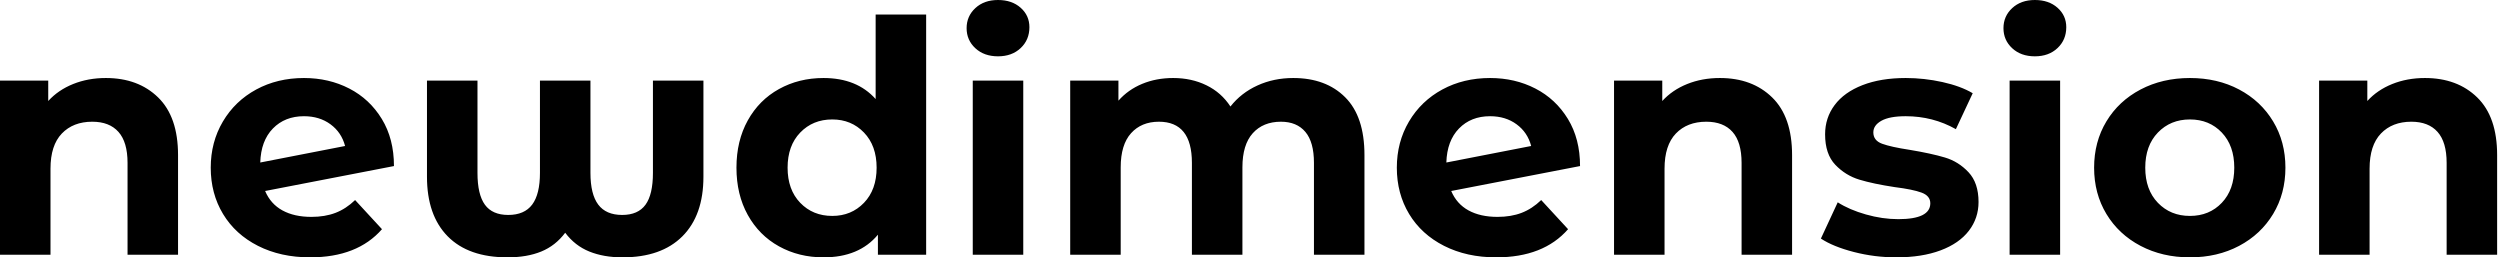 <svg baseProfile="full" height="28" version="1.1" viewBox="0 0 272 28" width="272" xmlns="http://www.w3.org/2000/svg" xmlns:ev="http://www.w3.org/2001/xml-events" xmlns:xlink="http://www.w3.org/1999/xlink"><defs /><g><path d="M21.907 16.87V27.718H16.413V17.716Q16.413 15.462 15.426 14.352Q14.44 13.243 12.574 13.243Q10.496 13.243 9.263 14.528Q8.03 15.814 8.03 18.35V27.718H2.536V8.77H7.784V10.989Q8.875 9.791 10.496 9.14Q12.116 8.488 14.053 8.488Q17.575 8.488 19.741 10.601Q21.907 12.714 21.907 16.87Z M41.172 21.766 44.096 24.936Q41.419 28.0 36.277 28.0Q33.072 28.0 30.606 26.75Q28.141 25.499 26.803 23.281Q25.464 21.062 25.464 18.244Q25.464 15.462 26.785 13.225Q28.106 10.989 30.413 9.738Q32.719 8.488 35.608 8.488Q38.319 8.488 40.538 9.633Q42.757 10.777 44.078 12.943Q45.399 15.109 45.399 18.068L31.381 20.78Q31.98 22.189 33.265 22.893Q34.551 23.597 36.418 23.597Q37.897 23.597 39.042 23.157Q40.186 22.717 41.172 21.766ZM30.853 17.681 40.081 15.884Q39.693 14.405 38.496 13.525Q37.298 12.644 35.608 12.644Q33.53 12.644 32.226 13.982Q30.923 15.321 30.853 17.681Z M79.069 8.77V19.23Q79.069 23.421 76.78 25.711Q74.491 28.0 70.264 28.0Q68.221 28.0 66.654 27.366Q65.087 26.732 64.03 25.323Q62.974 26.732 61.424 27.366Q59.874 28.0 57.761 28.0Q53.499 28.0 51.245 25.711Q48.991 23.421 48.991 19.23V8.77H54.486V18.808Q54.486 21.167 55.296 22.277Q56.106 23.386 57.831 23.386Q59.592 23.386 60.438 22.259Q61.283 21.132 61.283 18.808V8.77H66.777V18.808Q66.777 21.132 67.623 22.259Q68.468 23.386 70.229 23.386Q71.955 23.386 72.765 22.277Q73.575 21.167 73.575 18.808V8.77Z M103.301 1.585V27.718H98.053V25.535Q96.01 28.0 92.136 28.0Q89.459 28.0 87.293 26.803Q85.127 25.605 83.894 23.386Q82.662 21.167 82.662 18.244Q82.662 15.321 83.894 13.102Q85.127 10.883 87.293 9.686Q89.459 8.488 92.136 8.488Q95.764 8.488 97.806 10.777V1.585ZM97.912 18.244Q97.912 15.849 96.538 14.423Q95.165 12.996 93.087 12.996Q90.974 12.996 89.6 14.423Q88.226 15.849 88.226 18.244Q88.226 20.639 89.6 22.065Q90.974 23.492 93.087 23.492Q95.165 23.492 96.538 22.065Q97.912 20.639 97.912 18.244Z M108.372 8.77H113.867V27.718H108.372ZM107.703 3.064Q107.703 1.761 108.654 0.881Q109.605 0.0 111.119 0.0Q112.634 0.0 113.585 0.845Q114.536 1.691 114.536 2.958Q114.536 4.332 113.585 5.23Q112.634 6.128 111.119 6.128Q109.605 6.128 108.654 5.248Q107.703 4.367 107.703 3.064Z M150.989 16.87V27.718H145.494V17.716Q145.494 15.462 144.561 14.352Q143.628 13.243 141.902 13.243Q139.965 13.243 138.838 14.493Q137.711 15.743 137.711 18.209V27.718H132.216V17.716Q132.216 13.243 128.624 13.243Q126.722 13.243 125.595 14.493Q124.468 15.743 124.468 18.209V27.718H118.974V8.77H124.221V10.953Q125.278 9.756 126.81 9.122Q128.342 8.488 130.174 8.488Q132.181 8.488 133.801 9.281Q135.421 10.073 136.408 11.587Q137.57 10.108 139.348 9.298Q141.127 8.488 143.24 8.488Q146.797 8.488 148.893 10.584Q150.989 12.679 150.989 16.87Z M170.219 21.766 173.142 24.936Q170.465 28.0 165.323 28.0Q162.118 28.0 159.653 26.75Q157.187 25.499 155.849 23.281Q154.511 21.062 154.511 18.244Q154.511 15.462 155.831 13.225Q157.152 10.989 159.459 9.738Q161.766 8.488 164.654 8.488Q167.366 8.488 169.585 9.633Q171.804 10.777 173.125 12.943Q174.445 15.109 174.445 18.068L160.428 20.78Q161.026 22.189 162.312 22.893Q163.597 23.597 165.464 23.597Q166.943 23.597 168.088 23.157Q169.233 22.717 170.219 21.766ZM159.899 17.681 169.127 15.884Q168.74 14.405 167.542 13.525Q166.345 12.644 164.654 12.644Q162.576 12.644 161.273 13.982Q159.97 15.321 159.899 17.681Z M197.514 16.87V27.718H192.02V17.716Q192.02 15.462 191.034 14.352Q190.048 13.243 188.181 13.243Q186.103 13.243 184.87 14.528Q183.638 15.814 183.638 18.35V27.718H178.143V8.77H183.391V10.989Q184.483 9.791 186.103 9.14Q187.723 8.488 189.66 8.488Q193.182 8.488 195.348 10.601Q197.514 12.714 197.514 16.87Z M200.649 25.957 202.481 22.013Q203.748 22.823 205.545 23.333Q207.341 23.844 209.067 23.844Q212.553 23.844 212.553 22.118Q212.553 21.308 211.603 20.956Q210.652 20.604 208.679 20.357Q206.355 20.005 204.84 19.547Q203.326 19.089 202.216 17.927Q201.107 16.765 201.107 14.616Q201.107 12.82 202.146 11.429Q203.185 10.038 205.175 9.263Q207.165 8.488 209.877 8.488Q211.884 8.488 213.874 8.928Q215.864 9.369 217.167 10.143L215.336 14.053Q212.835 12.644 209.877 12.644Q208.116 12.644 207.235 13.137Q206.355 13.63 206.355 14.405Q206.355 15.286 207.306 15.638Q208.257 15.99 210.335 16.307Q212.659 16.694 214.138 17.135Q215.618 17.575 216.709 18.737Q217.801 19.899 217.801 21.977Q217.801 23.738 216.745 25.112Q215.688 26.486 213.663 27.243Q211.638 28.0 208.855 28.0Q206.496 28.0 204.242 27.419Q201.987 26.838 200.649 25.957Z M221.182 8.77H226.677V27.718H221.182ZM220.513 3.064Q220.513 1.761 221.464 0.881Q222.415 0.0 223.93 0.0Q225.444 0.0 226.395 0.845Q227.346 1.691 227.346 2.958Q227.346 4.332 226.395 5.23Q225.444 6.128 223.93 6.128Q222.415 6.128 221.464 5.248Q220.513 4.367 220.513 3.064Z M230.375 18.244Q230.375 15.426 231.713 13.208Q233.052 10.989 235.429 9.738Q237.806 8.488 240.8 8.488Q243.794 8.488 246.153 9.738Q248.513 10.989 249.852 13.208Q251.19 15.426 251.19 18.244Q251.19 21.062 249.852 23.281Q248.513 25.499 246.153 26.75Q243.794 28.0 240.8 28.0Q237.806 28.0 235.429 26.75Q233.052 25.499 231.713 23.281Q230.375 21.062 230.375 18.244ZM245.625 18.244Q245.625 15.849 244.269 14.423Q242.913 12.996 240.8 12.996Q238.687 12.996 237.313 14.423Q235.94 15.849 235.94 18.244Q235.94 20.639 237.313 22.065Q238.687 23.492 240.8 23.492Q242.913 23.492 244.269 22.065Q245.625 20.639 245.625 18.244Z M274.224 16.87V27.718H268.73V17.716Q268.73 15.462 267.743 14.352Q266.757 13.243 264.891 13.243Q262.813 13.243 261.58 14.528Q260.347 15.814 260.347 18.35V27.718H254.853V8.77H260.101V10.989Q261.192 9.791 262.813 9.14Q264.433 8.488 266.37 8.488Q269.892 8.488 272.058 10.601Q274.224 12.714 274.224 16.87Z " fill="rgb(0,0,0)" transform="translate(-2.536, 0)" /></g></svg>